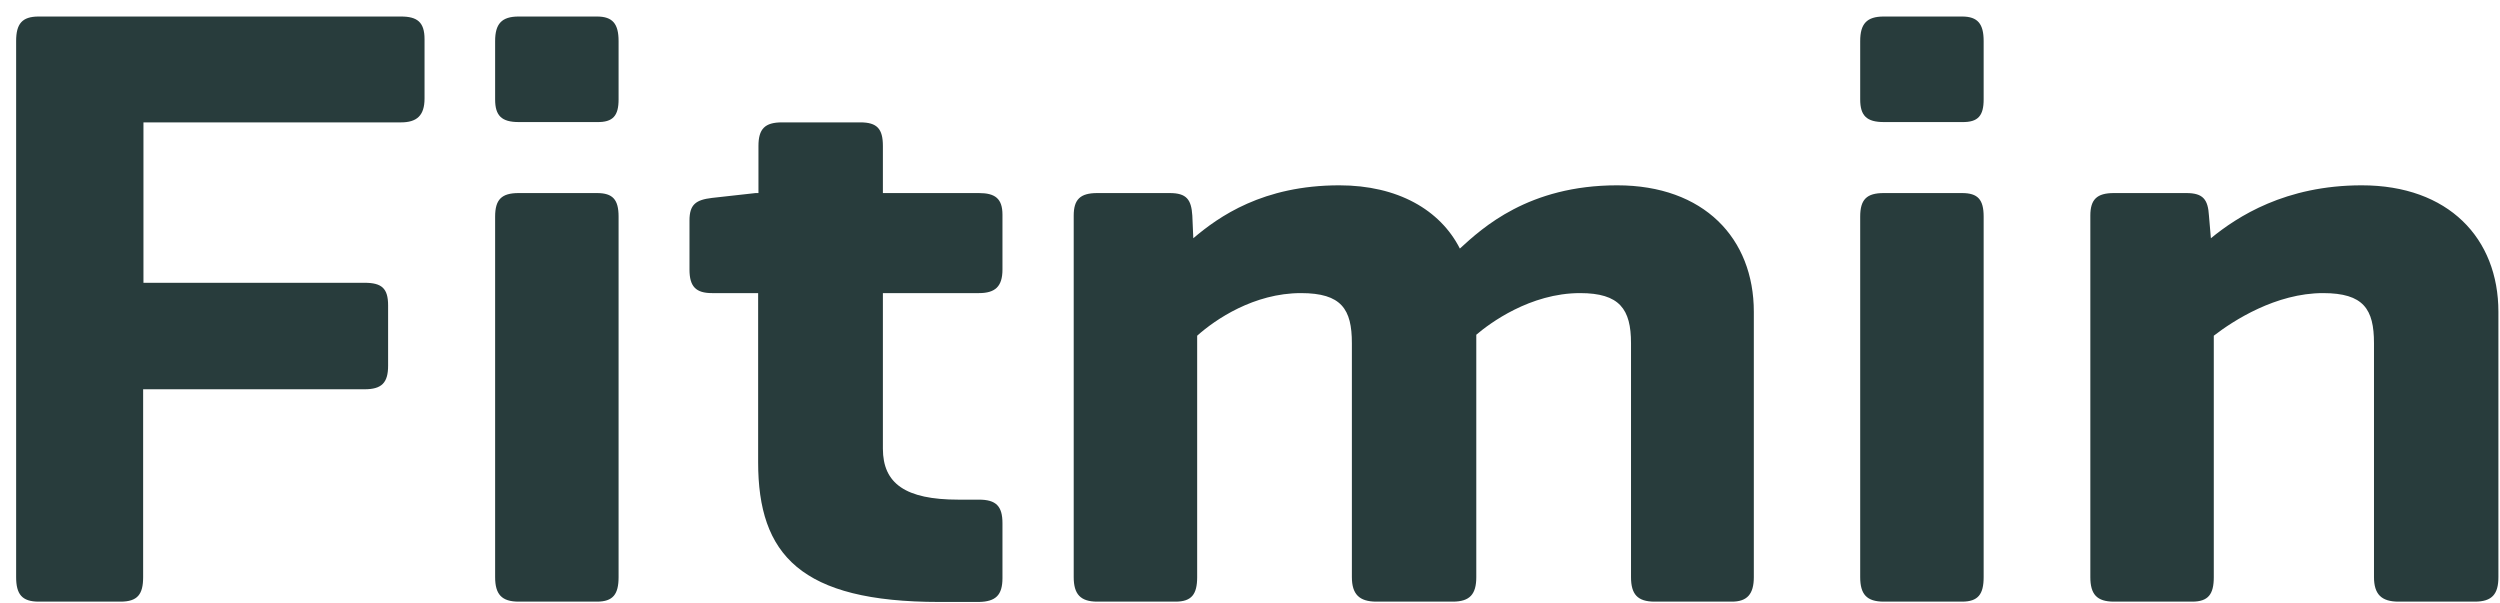 <svg width="141" height="34" viewBox="0 0 141 34" fill="none" xmlns="http://www.w3.org/2000/svg">
<g clip-path="url(#clip0_460_1671)">
<path d="M23.944 5.555V2.206C23.944 1.242 23.525 0.932 22.616 0.932H2.183C1.237 0.932 0.91 1.351 0.91 2.315V32.549C0.91 33.514 1.237 33.932 2.183 33.932H6.8C7.764 33.932 8.073 33.514 8.073 32.549V21.955H20.562C21.526 21.955 21.889 21.591 21.889 20.627V17.223C21.889 16.258 21.526 15.949 20.562 15.949H8.091V6.902H22.616C23.507 6.902 23.944 6.52 23.944 5.555ZM34.888 5.61V2.315C34.888 1.351 34.56 0.932 33.669 0.932H29.252C28.288 0.932 27.925 1.351 27.925 2.315V5.61C27.925 6.52 28.288 6.884 29.252 6.884H33.669C34.578 6.902 34.888 6.52 34.888 5.61ZM34.888 32.549V12.217C34.888 11.253 34.56 10.889 33.669 10.889H29.252C28.288 10.889 27.925 11.253 27.925 12.217V32.549C27.925 33.514 28.288 33.932 29.252 33.932H33.669C34.578 33.932 34.888 33.514 34.888 32.549ZM56.539 32.603V29.509C56.539 28.544 56.176 28.18 55.212 28.18H54.049C51.067 28.18 49.795 27.27 49.795 25.304V16.531H55.212C56.121 16.531 56.539 16.167 56.539 15.202V12.108C56.539 11.198 56.121 10.889 55.212 10.889H49.795V8.231C49.795 7.266 49.468 6.902 48.522 6.902H44.105C43.141 6.902 42.777 7.266 42.777 8.231V10.889H42.614L40.16 11.162C39.251 11.271 38.887 11.526 38.887 12.436V15.202C38.887 16.167 39.251 16.531 40.16 16.531H42.759V26.069C42.759 31.293 45.159 33.95 52.976 33.95H55.212C56.157 33.932 56.539 33.568 56.539 32.603ZM98.916 32.549V17.587C98.916 13.437 96.098 10.452 91.207 10.452C86.208 10.452 83.609 12.854 82.336 14.019C81.227 11.835 78.827 10.452 75.537 10.452C71.228 10.452 68.738 12.217 67.302 13.437L67.247 12.163C67.192 11.253 66.92 10.889 65.974 10.889H61.884C60.92 10.889 60.557 11.253 60.557 12.163V32.549C60.557 33.514 60.939 33.932 61.884 33.932H66.302C67.211 33.932 67.52 33.514 67.52 32.549V18.934C68.538 18.024 70.719 16.531 73.374 16.531C75.664 16.531 76.246 17.441 76.246 19.352V32.549C76.246 33.514 76.664 33.932 77.627 33.932H81.936C82.9 33.932 83.263 33.514 83.263 32.549V18.879C84.008 18.242 86.299 16.531 89.117 16.531C91.353 16.531 91.989 17.441 91.989 19.352V32.549C91.989 33.514 92.353 33.932 93.316 33.932H97.679C98.534 33.932 98.916 33.514 98.916 32.549ZM111.878 5.61V2.315C111.878 1.351 111.55 0.932 110.66 0.932H106.242C105.278 0.932 104.915 1.351 104.915 2.315V5.61C104.915 6.52 105.278 6.884 106.242 6.884H110.66C111.569 6.902 111.878 6.52 111.878 5.61ZM111.878 32.549V12.217C111.878 11.253 111.55 10.889 110.66 10.889H106.242C105.278 10.889 104.915 11.253 104.915 12.217V32.549C104.915 33.514 105.278 33.932 106.242 33.932H110.66C111.569 33.932 111.878 33.514 111.878 32.549ZM140.91 32.549V17.587C140.91 13.437 138.092 10.452 133.202 10.452C128.894 10.452 126.185 12.217 124.694 13.437L124.585 12.163C124.53 11.253 124.258 10.889 123.312 10.889H119.222C118.259 10.889 117.895 11.253 117.895 12.163V32.549C117.895 33.514 118.259 33.932 119.222 33.932H123.64C124.549 33.932 124.858 33.514 124.858 32.549V18.934C125.967 18.078 128.366 16.531 131.021 16.531C133.311 16.531 133.893 17.441 133.893 19.352V32.549C133.893 33.514 134.311 33.932 135.275 33.932H139.583C140.547 33.932 140.91 33.514 140.91 32.549Z" fill="#283C3C"/>
</g>
<defs>
<clipPath id="clip0_460_1671">
<rect width="140" height="33" fill="white" transform="translate(0.91 0.932)"/>
</clipPath>
</defs>
</svg>
